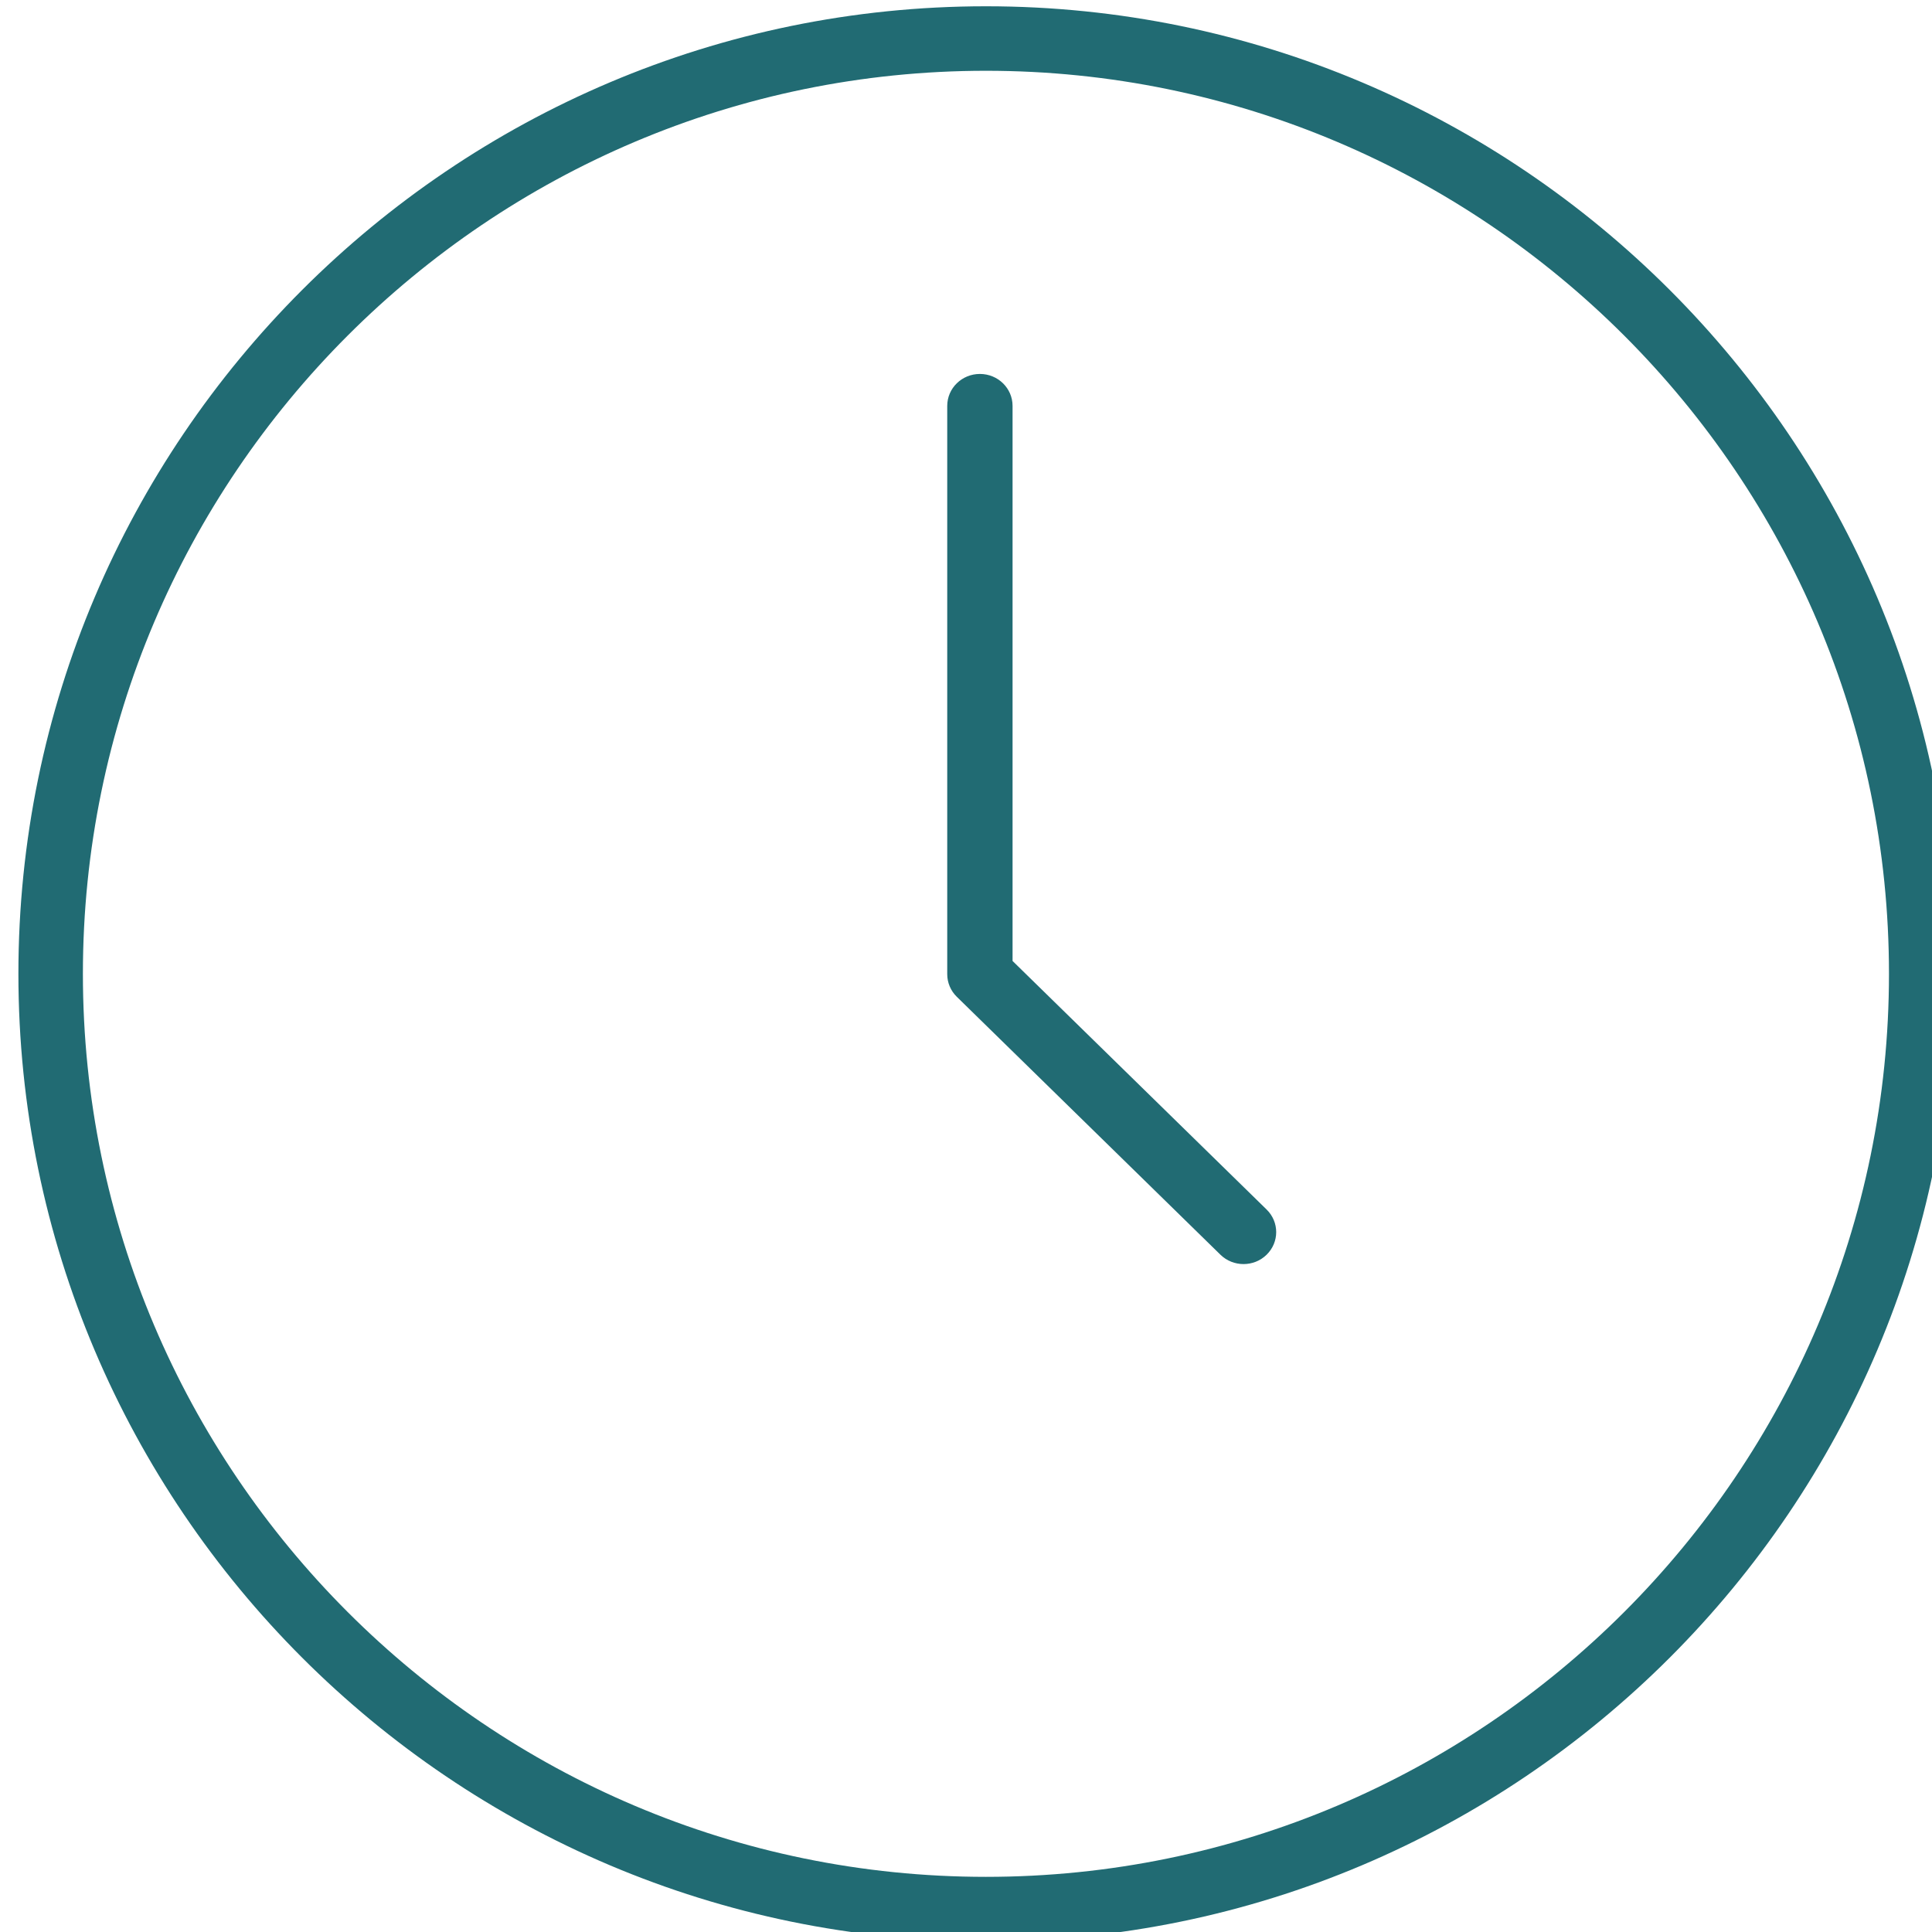 <?xml version="1.0" encoding="UTF-8" standalone="no"?>
<!-- Created with Inkscape (http://www.inkscape.org/) -->

<svg
   width="100"
   height="100"
   viewBox="0 0 26.458 26.458"
   version="1.1"
   id="svg1437"
   inkscape:version="1.1 (c68e22c387, 2021-05-23)"
   sodipodi:docname="icon_save_money.svg"
   xmlns:inkscape="http://www.inkscape.org/namespaces/inkscape"
   xmlns:sodipodi="http://sodipodi.sourceforge.net/DTD/sodipodi-0.dtd"
   xmlns="http://www.w3.org/2000/svg"
   xmlns:svg="http://www.w3.org/2000/svg">
  <sodipodi:namedview
     id="namedview1439"
     pagecolor="#ffffff"
     bordercolor="#666666"
     borderopacity="1.0"
     inkscape:pageshadow="2"
     inkscape:pageopacity="0.0"
     inkscape:pagecheckerboard="0"
     inkscape:document-units="mm"
     showgrid="false"
     units="px"
     inkscape:zoom="5.7584736"
     inkscape:cx="87.523193"
     inkscape:cy="100.20016"
     inkscape:window-width="3840"
     inkscape:window-height="2066"
     inkscape:window-x="1909"
     inkscape:window-y="-11"
     inkscape:window-maximized="1"
     inkscape:current-layer="layer1" />
  <defs
     id="defs1434" />
  <g
     inkscape:label="Livello 1"
     inkscape:groupmode="layer"
     id="layer1">
    <g
       id="g1419"
       transform="matrix(0.265,0,0,0.265,-160.338,-54.769)">
      <path
         d="m 656,207 c -27.57,0 -50,22.43 -50,50 0,27.57 22.43,50 50,50 27.57,0 50,-22.43 50,-50 0,-27.57 -22.43,-50 -50,-50 z m 0,96.667 c -25.732,0 -46.667,-20.935 -46.667,-46.667 0,-25.732 20.935,-46.667 46.667,-46.667 25.732,0 46.667,20.935 46.667,46.667 0,25.732 -20.935,46.667 -46.667,46.667 z"
         fill="#216b73"
         id="path10" />
      <path
         d="m 657.376,256.336 v -28.685 c 0,-0.912 -0.755,-1.651 -1.688,-1.651 -0.933,0 -1.688,0.739 -1.688,1.651 v 29.369 c 0,0.438 0.178,0.858 0.495,1.168 l 13.623,13.328 c 0.33,0.323 0.762,0.484 1.194,0.484 0.432,0 0.864,-0.161 1.193,-0.484 0.66,-0.645 0.66,-1.69 0,-2.335 z"
         fill="#216b73"
         id="path12" />
    </g>
  </g>
</svg>
